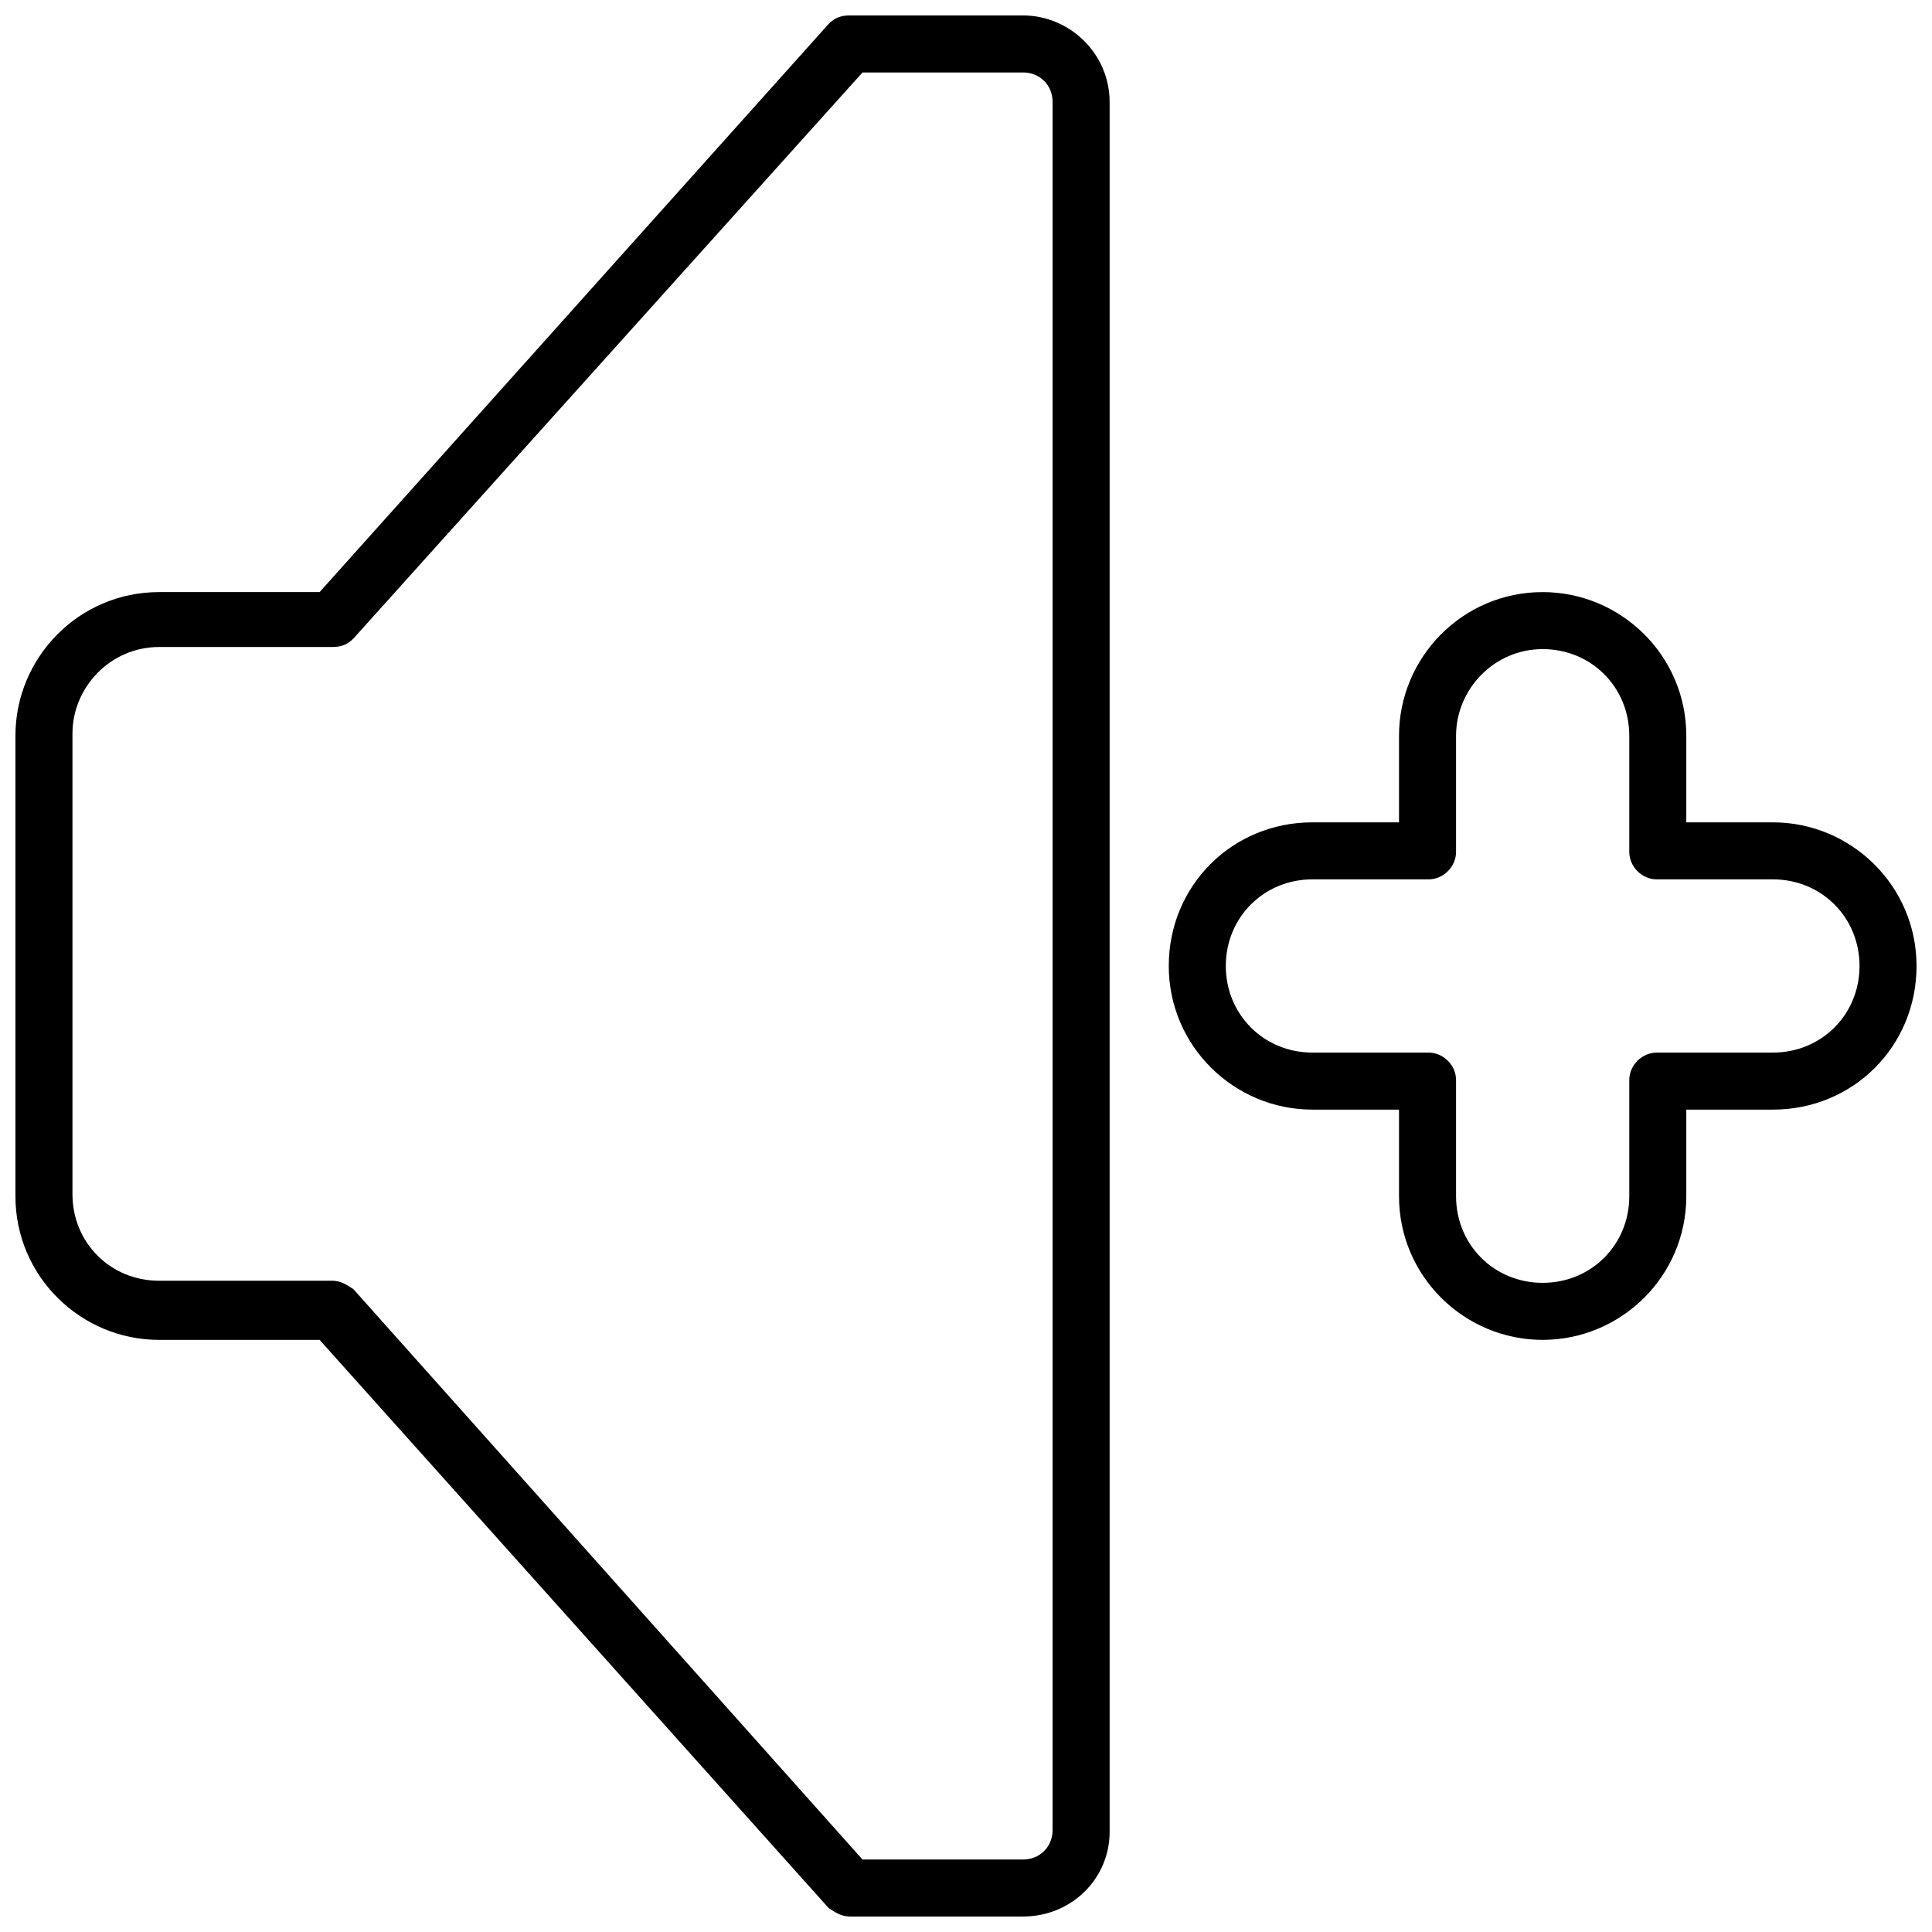 <?xml version="1.0" encoding="UTF-8"?>
<!-- The Best Svg Icon site in the world: iconSvg.co, Visit us! https://iconsvg.co -->
<svg width="800px" height="800px" version="1.1" viewBox="144 144 512 512" xmlns="http://www.w3.org/2000/svg">
 <defs>
  <clipPath id="b">
   <path d="m148.09 148.09h290.91v503.81h-290.91z"/>
  </clipPath>
  <clipPath id="a">
   <path d="m453 300h198.9v200h-198.9z"/>
  </clipPath>
 </defs>
 <g>
  <g clip-path="url(#b)">
   <path d="m415.11 651.9h-45.902c-2.238 0-3.918-1.121-5.598-2.238l-134.91-150.58h-42.543c-20.711 0-38.066-16.793-38.066-38.066v-122.04c0-20.711 16.793-38.066 38.066-38.066h42.543l134.91-150.58c1.68-1.68 3.359-2.238 5.598-2.238h45.902c12.316 0 22.953 10.078 22.953 22.953v458.46c-0.004 12.316-10.078 22.391-22.953 22.391zm-42.543-15.113h42.543c4.477 0 7.836-3.359 7.836-7.836v-457.91c0-4.477-3.359-7.836-7.836-7.836h-42.543l-134.91 150.02c-1.68 1.68-3.359 2.238-5.598 2.238h-45.902c-12.875 0-22.953 10.637-22.953 22.953v122.04c0 12.875 10.078 22.953 22.953 22.953l45.902-0.004c2.238 0 3.918 1.121 5.598 2.238z"/>
  </g>
  <g clip-path="url(#a)">
   <path d="m552.82 499.08c-20.711 0-38.066-16.793-38.066-38.066v-22.953h-22.953c-20.711 0-38.066-16.793-38.066-38.066 0-21.273 16.793-38.066 38.066-38.066h22.953v-22.953c0-20.711 16.793-38.066 38.066-38.066 20.711 0 38.066 16.793 38.066 38.066v22.953h22.953c20.711 0 38.066 16.793 38.066 38.066 0 21.273-16.793 38.066-38.066 38.066h-22.953v22.953c0 21.273-17.355 38.066-38.066 38.066zm-61.016-122.04c-12.875 0-22.953 10.078-22.953 22.953s10.078 22.953 22.953 22.953h30.789c3.918 0 7.277 3.359 7.277 7.277v30.789c0 12.875 10.078 22.953 22.953 22.953s22.953-10.078 22.953-22.953v-30.789c0-3.918 3.359-7.277 7.277-7.277h30.789c12.875 0 22.953-10.078 22.953-22.953s-10.078-22.953-22.953-22.953h-30.789c-3.918 0-7.277-3.359-7.277-7.277v-30.789c0-12.875-10.078-22.953-22.953-22.953s-22.953 10.637-22.953 22.953v30.789c0 3.918-3.359 7.277-7.277 7.277z"/>
  </g>
 </g>
</svg>